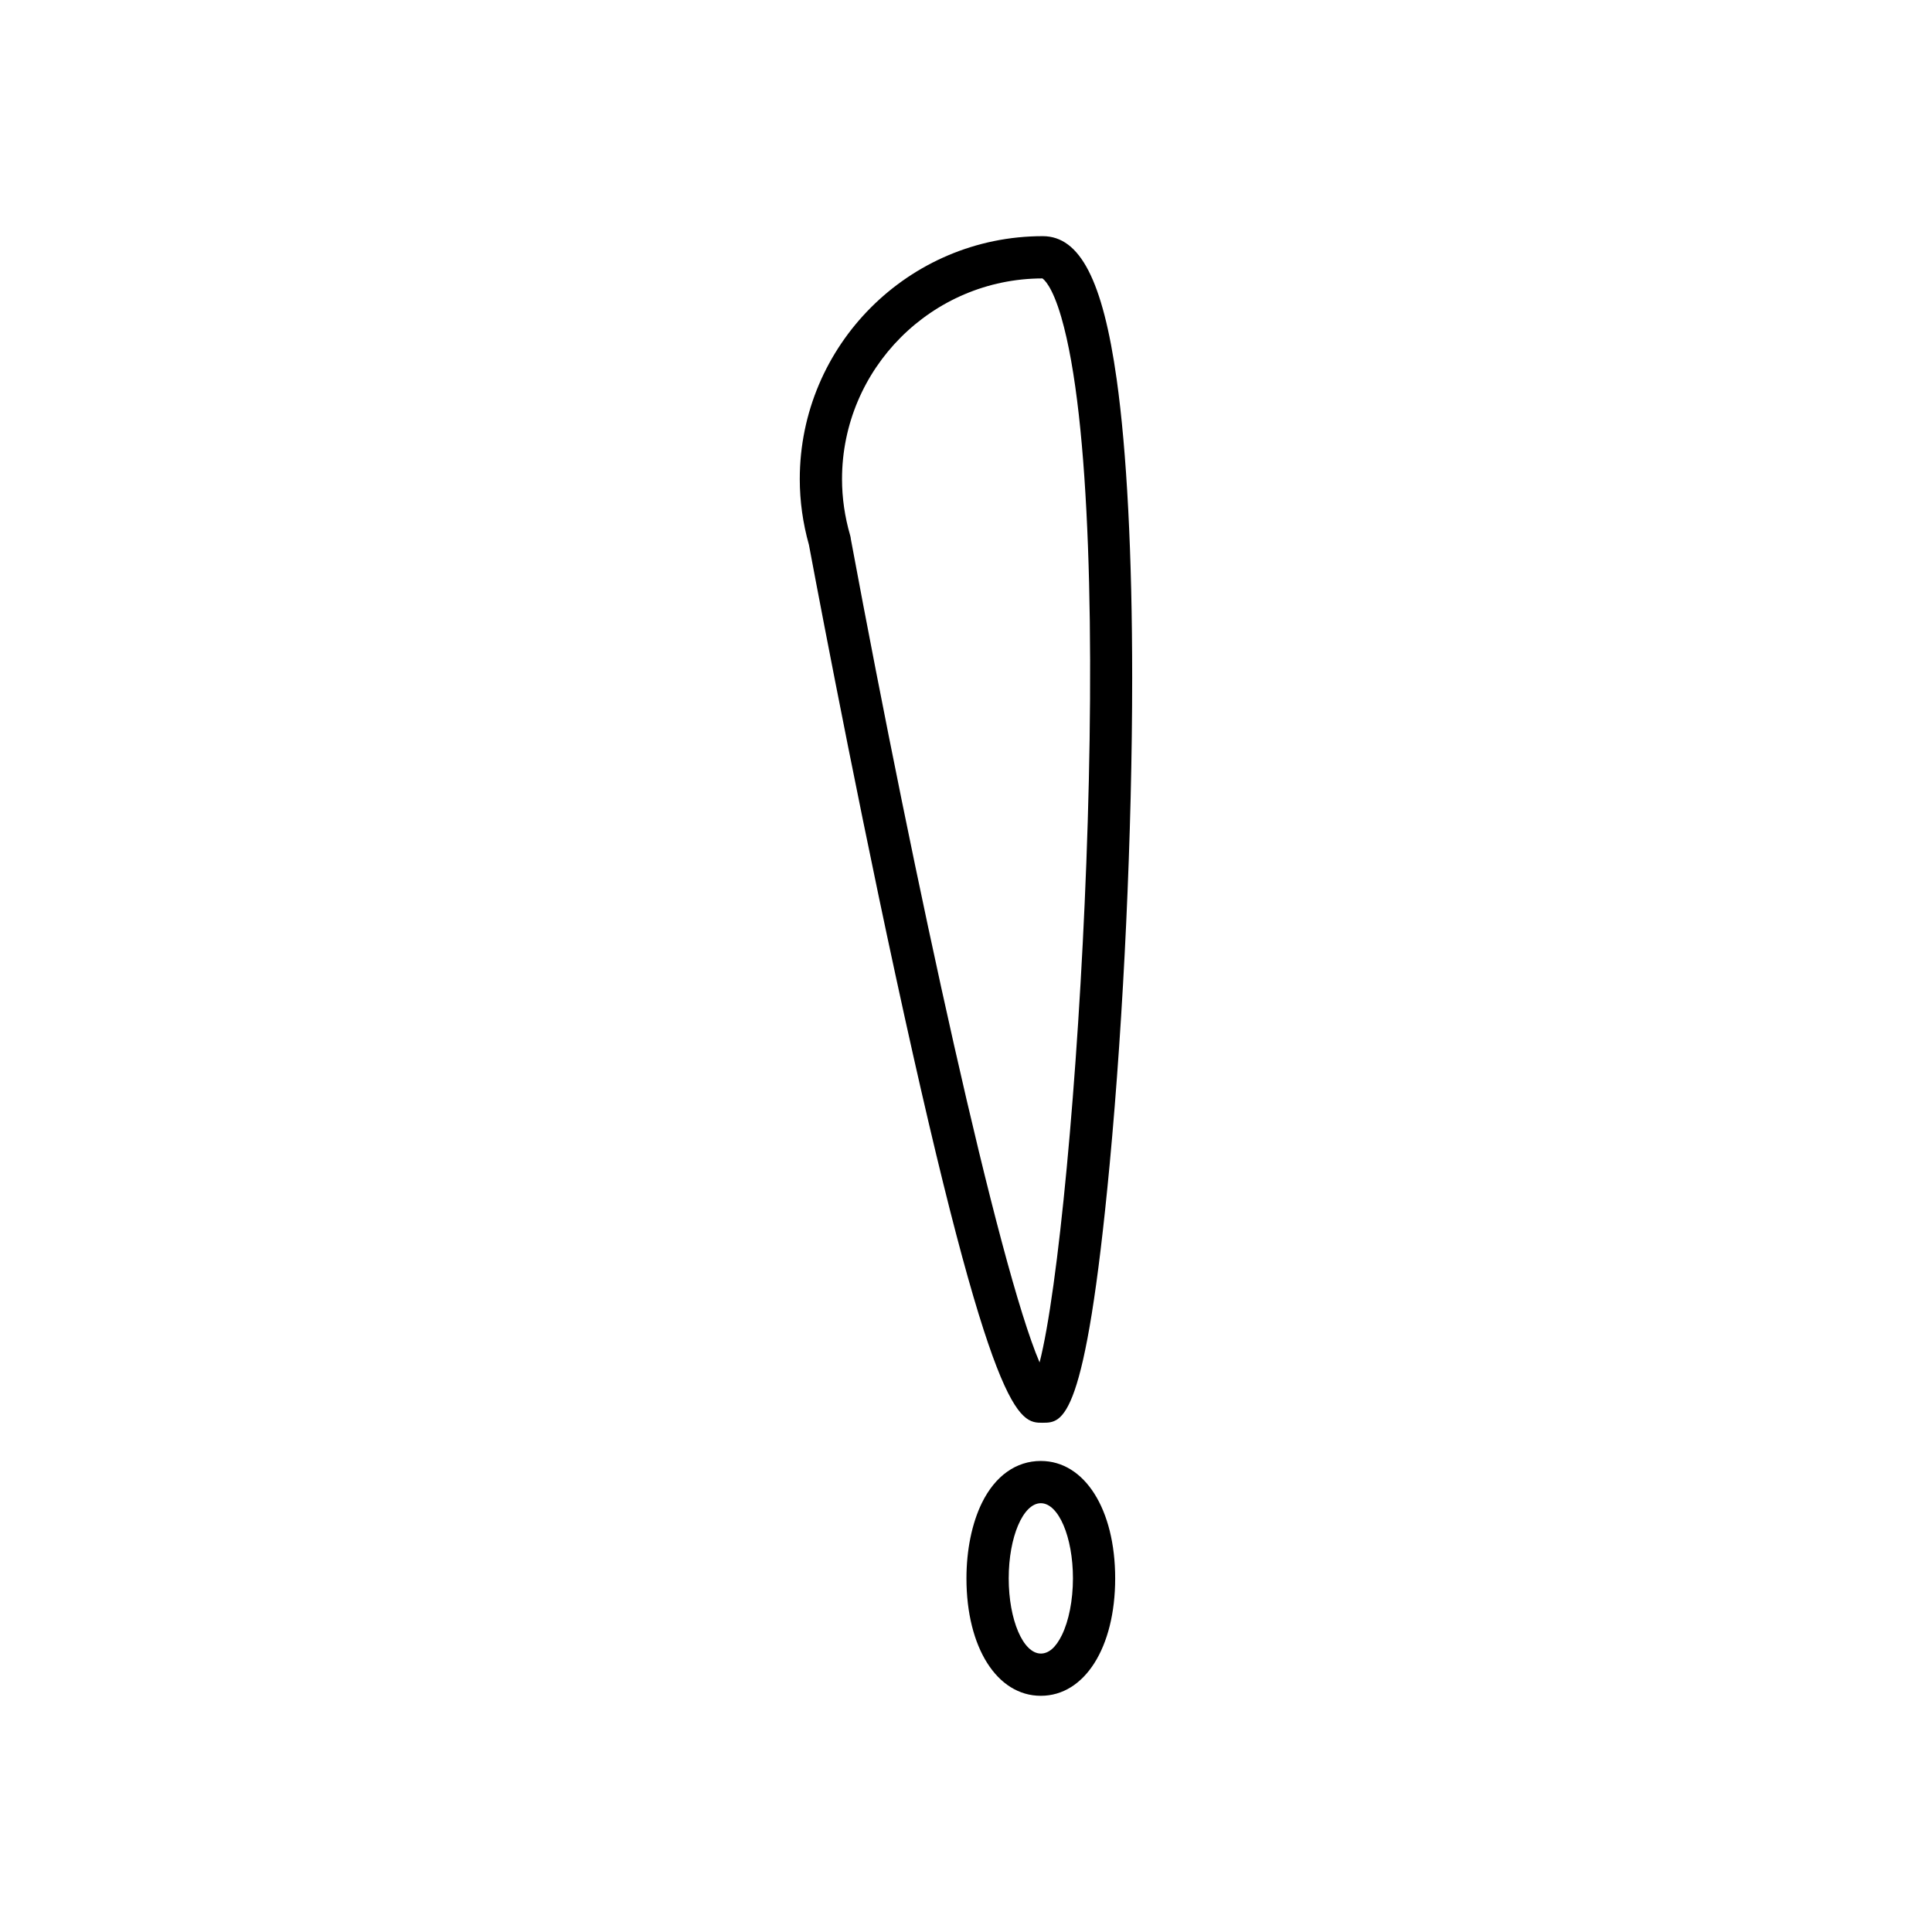 <?xml version="1.0" encoding="UTF-8"?>
<!-- Uploaded to: ICON Repo, www.iconrepo.com, Generator: ICON Repo Mixer Tools -->
<svg fill="#000000" width="800px" height="800px" version="1.1" viewBox="144 144 512 512" xmlns="http://www.w3.org/2000/svg">
 <g>
  <path d="m420.34 521.04c5.297 0 11.305 0 17.738-68.527 3.727-39.738 5.961-87.91 5.961-128.85 0-32.676-1.422-60.039-4.106-79.133-3.684-26.242-9.73-37.945-19.594-37.945-35.508 0-64.391 28.887-64.391 64.395 0 5.824 0.82 11.684 2.434 17.426v0.012c0.109 0.57 10.746 57.746 22.977 114.19 25.66 118.44 32.738 118.44 38.98 118.44zm-50.848-234.12c-0.027-0.363-0.098-0.727-0.203-1.082-1.422-4.902-2.144-9.902-2.144-14.855 0-29.297 23.809-53.145 53.094-53.199 0.332 0.203 2.57 1.852 5.012 10.273 15.645 53.934 3.981 239.1-5.75 277-10.895-25.473-32.93-126.28-50.008-218.14z"/>
  <path d="m419.83 531.17c-6.543 0-12.086 3.945-15.609 11.102-2.641 5.383-4.102 12.492-4.102 20.016 0 18.32 8.105 31.117 19.707 31.117 11.602 0 19.707-12.793 19.707-31.117 0.004-18.324-8.105-31.117-19.703-31.117zm5.559 46.191c-1.586 3.219-3.457 4.848-5.559 4.848-4.691 0-8.512-8.938-8.512-19.922 0-10.984 3.82-19.922 8.512-19.922s8.512 8.938 8.512 19.922c-0.004 5.762-1.078 11.258-2.953 15.074z"/>
 </g>
</svg>